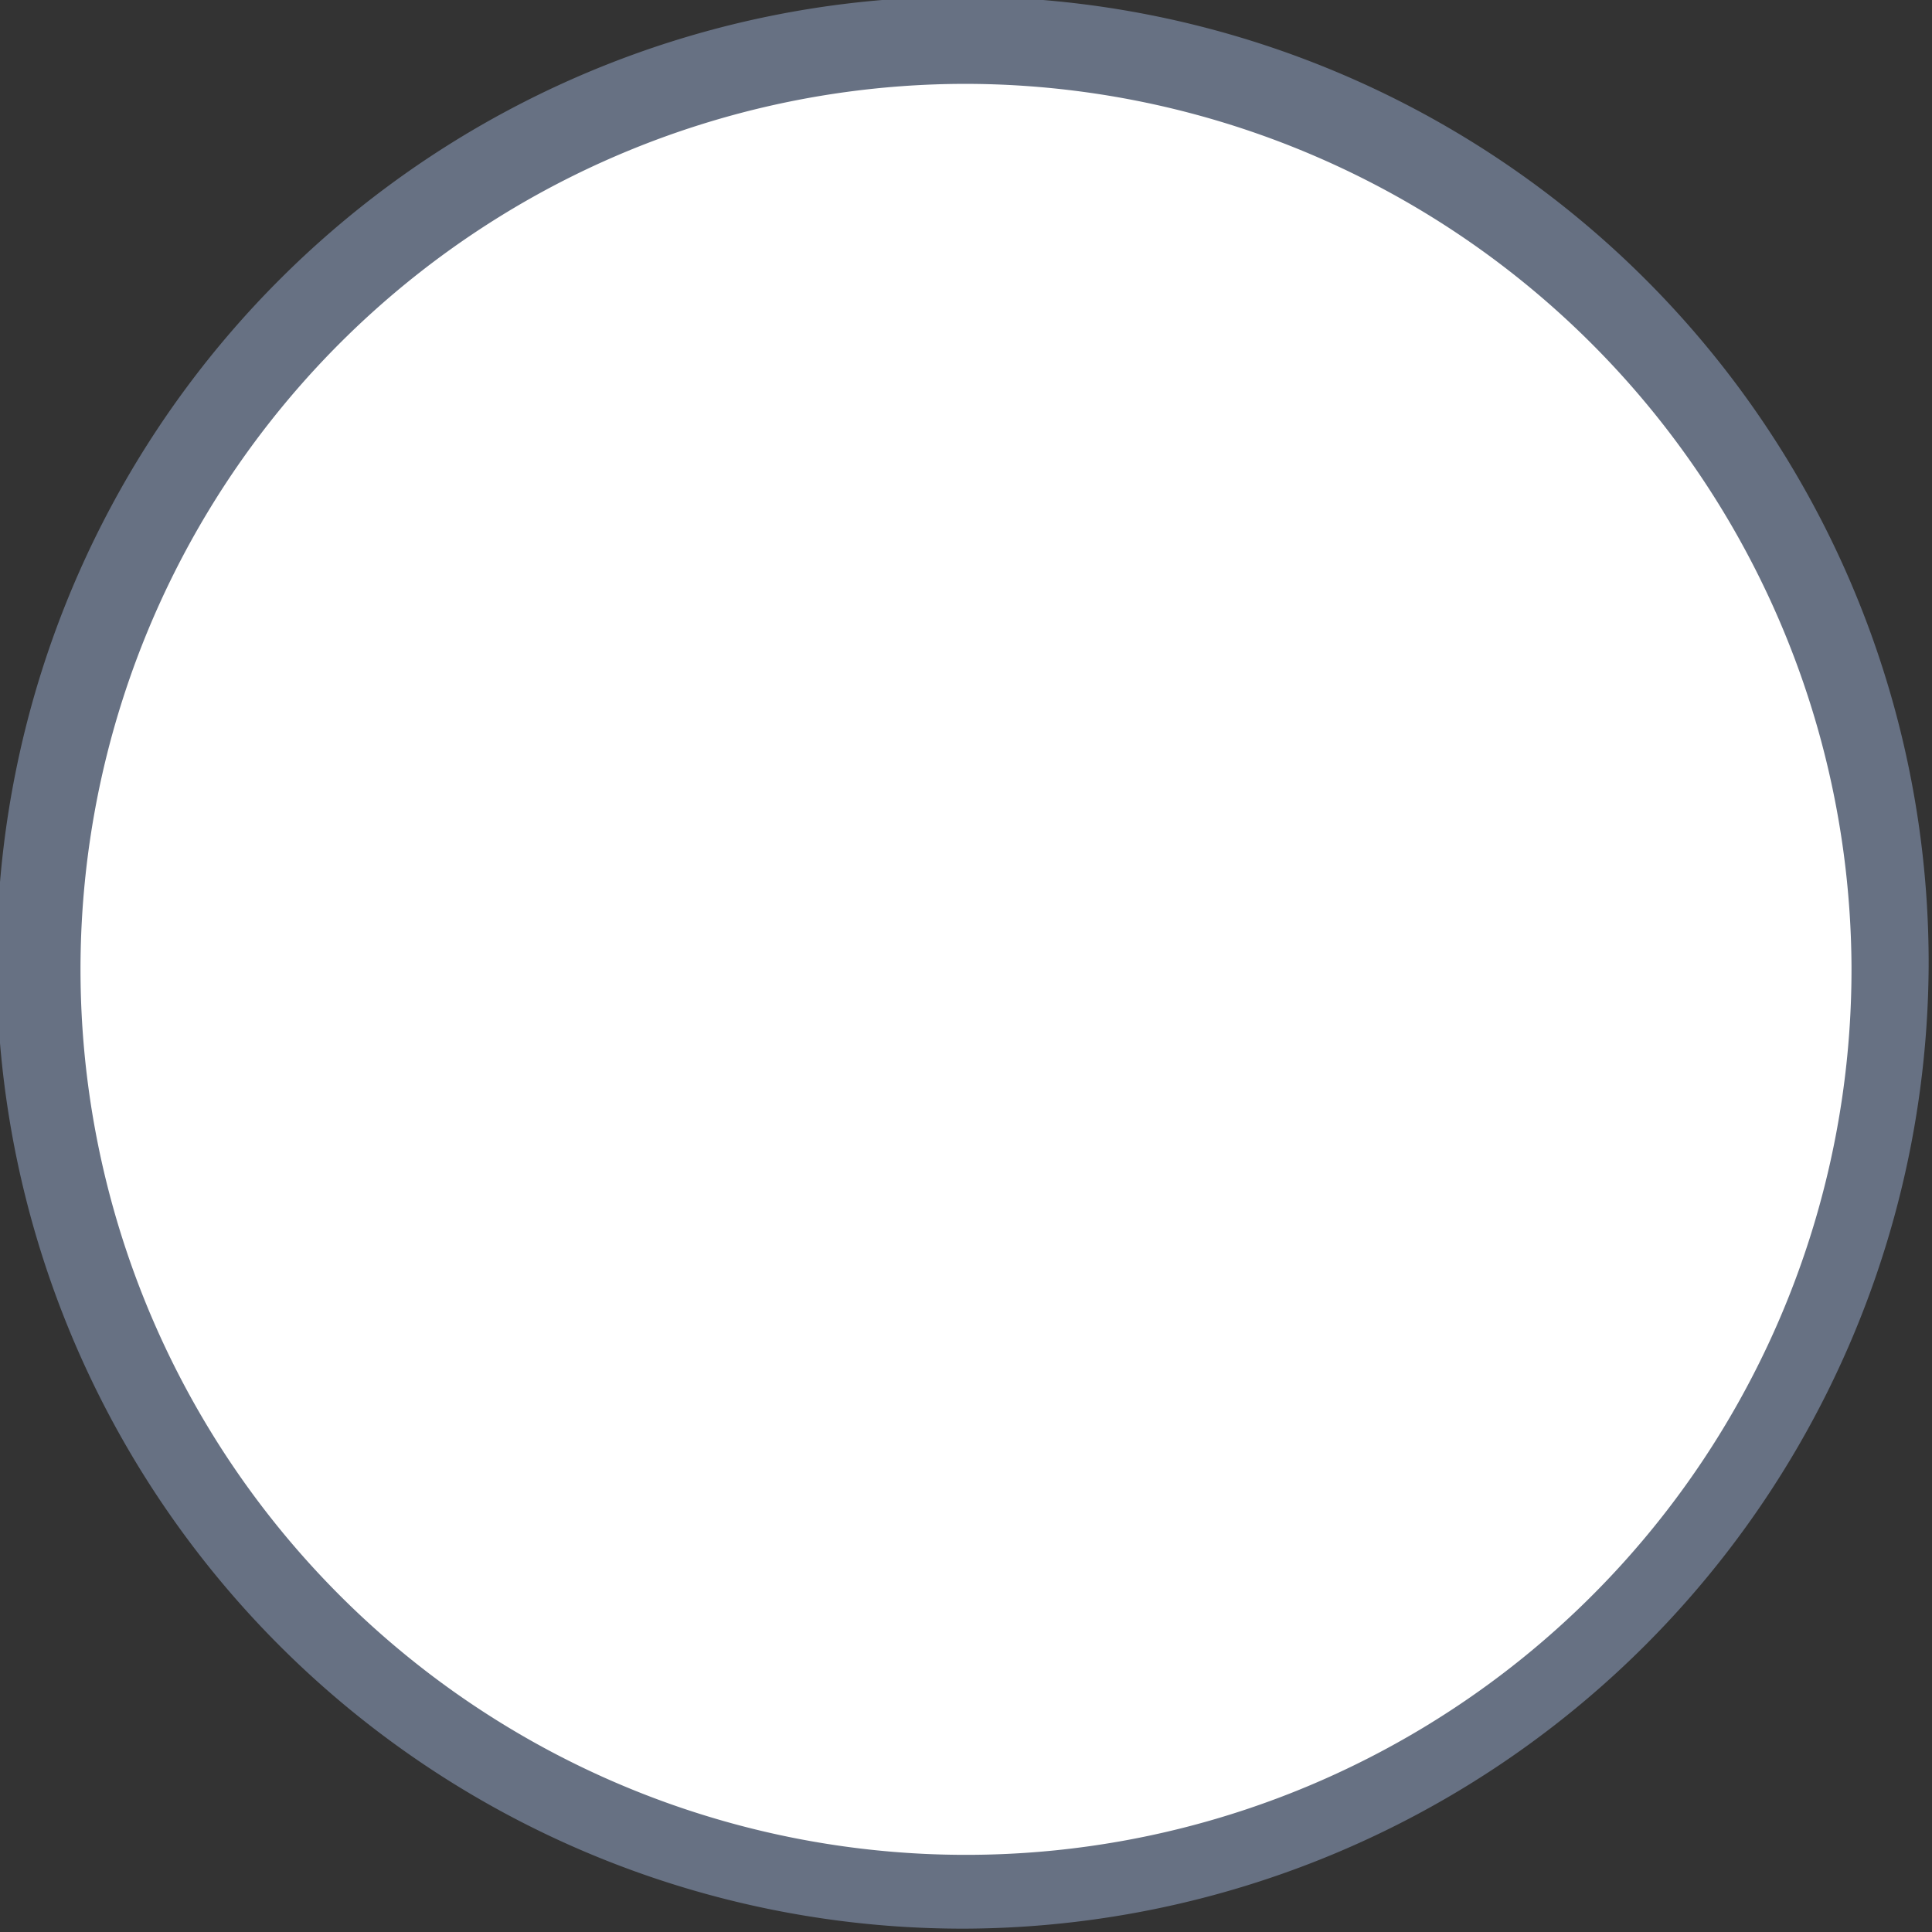 <svg xmlns="http://www.w3.org/2000/svg" viewBox="0 0 23.04 23.04"><rect x="0" y="0" width="23.04" height="23.04" fill="#333333" stroke="none"/><defs><style>.cls-1{fill:#fff;}.cls-2{fill:#677183;}</style></defs><g id="Layer_2" data-name="Layer 2"><g id="Layer_1-2" data-name="Layer 1"><circle class="cls-1" cx="11.52" cy="11.52" r="11.04"/><path class="cls-2" d="M11.52,23A11.52,11.52,0,1,1,23,11.52,11.54,11.54,0,0,1,11.52,23ZM11.52,1A10.56,10.56,0,1,0,22.08,11.52,10.58,10.58,0,0,0,11.52,1Z"/></g></g></svg>